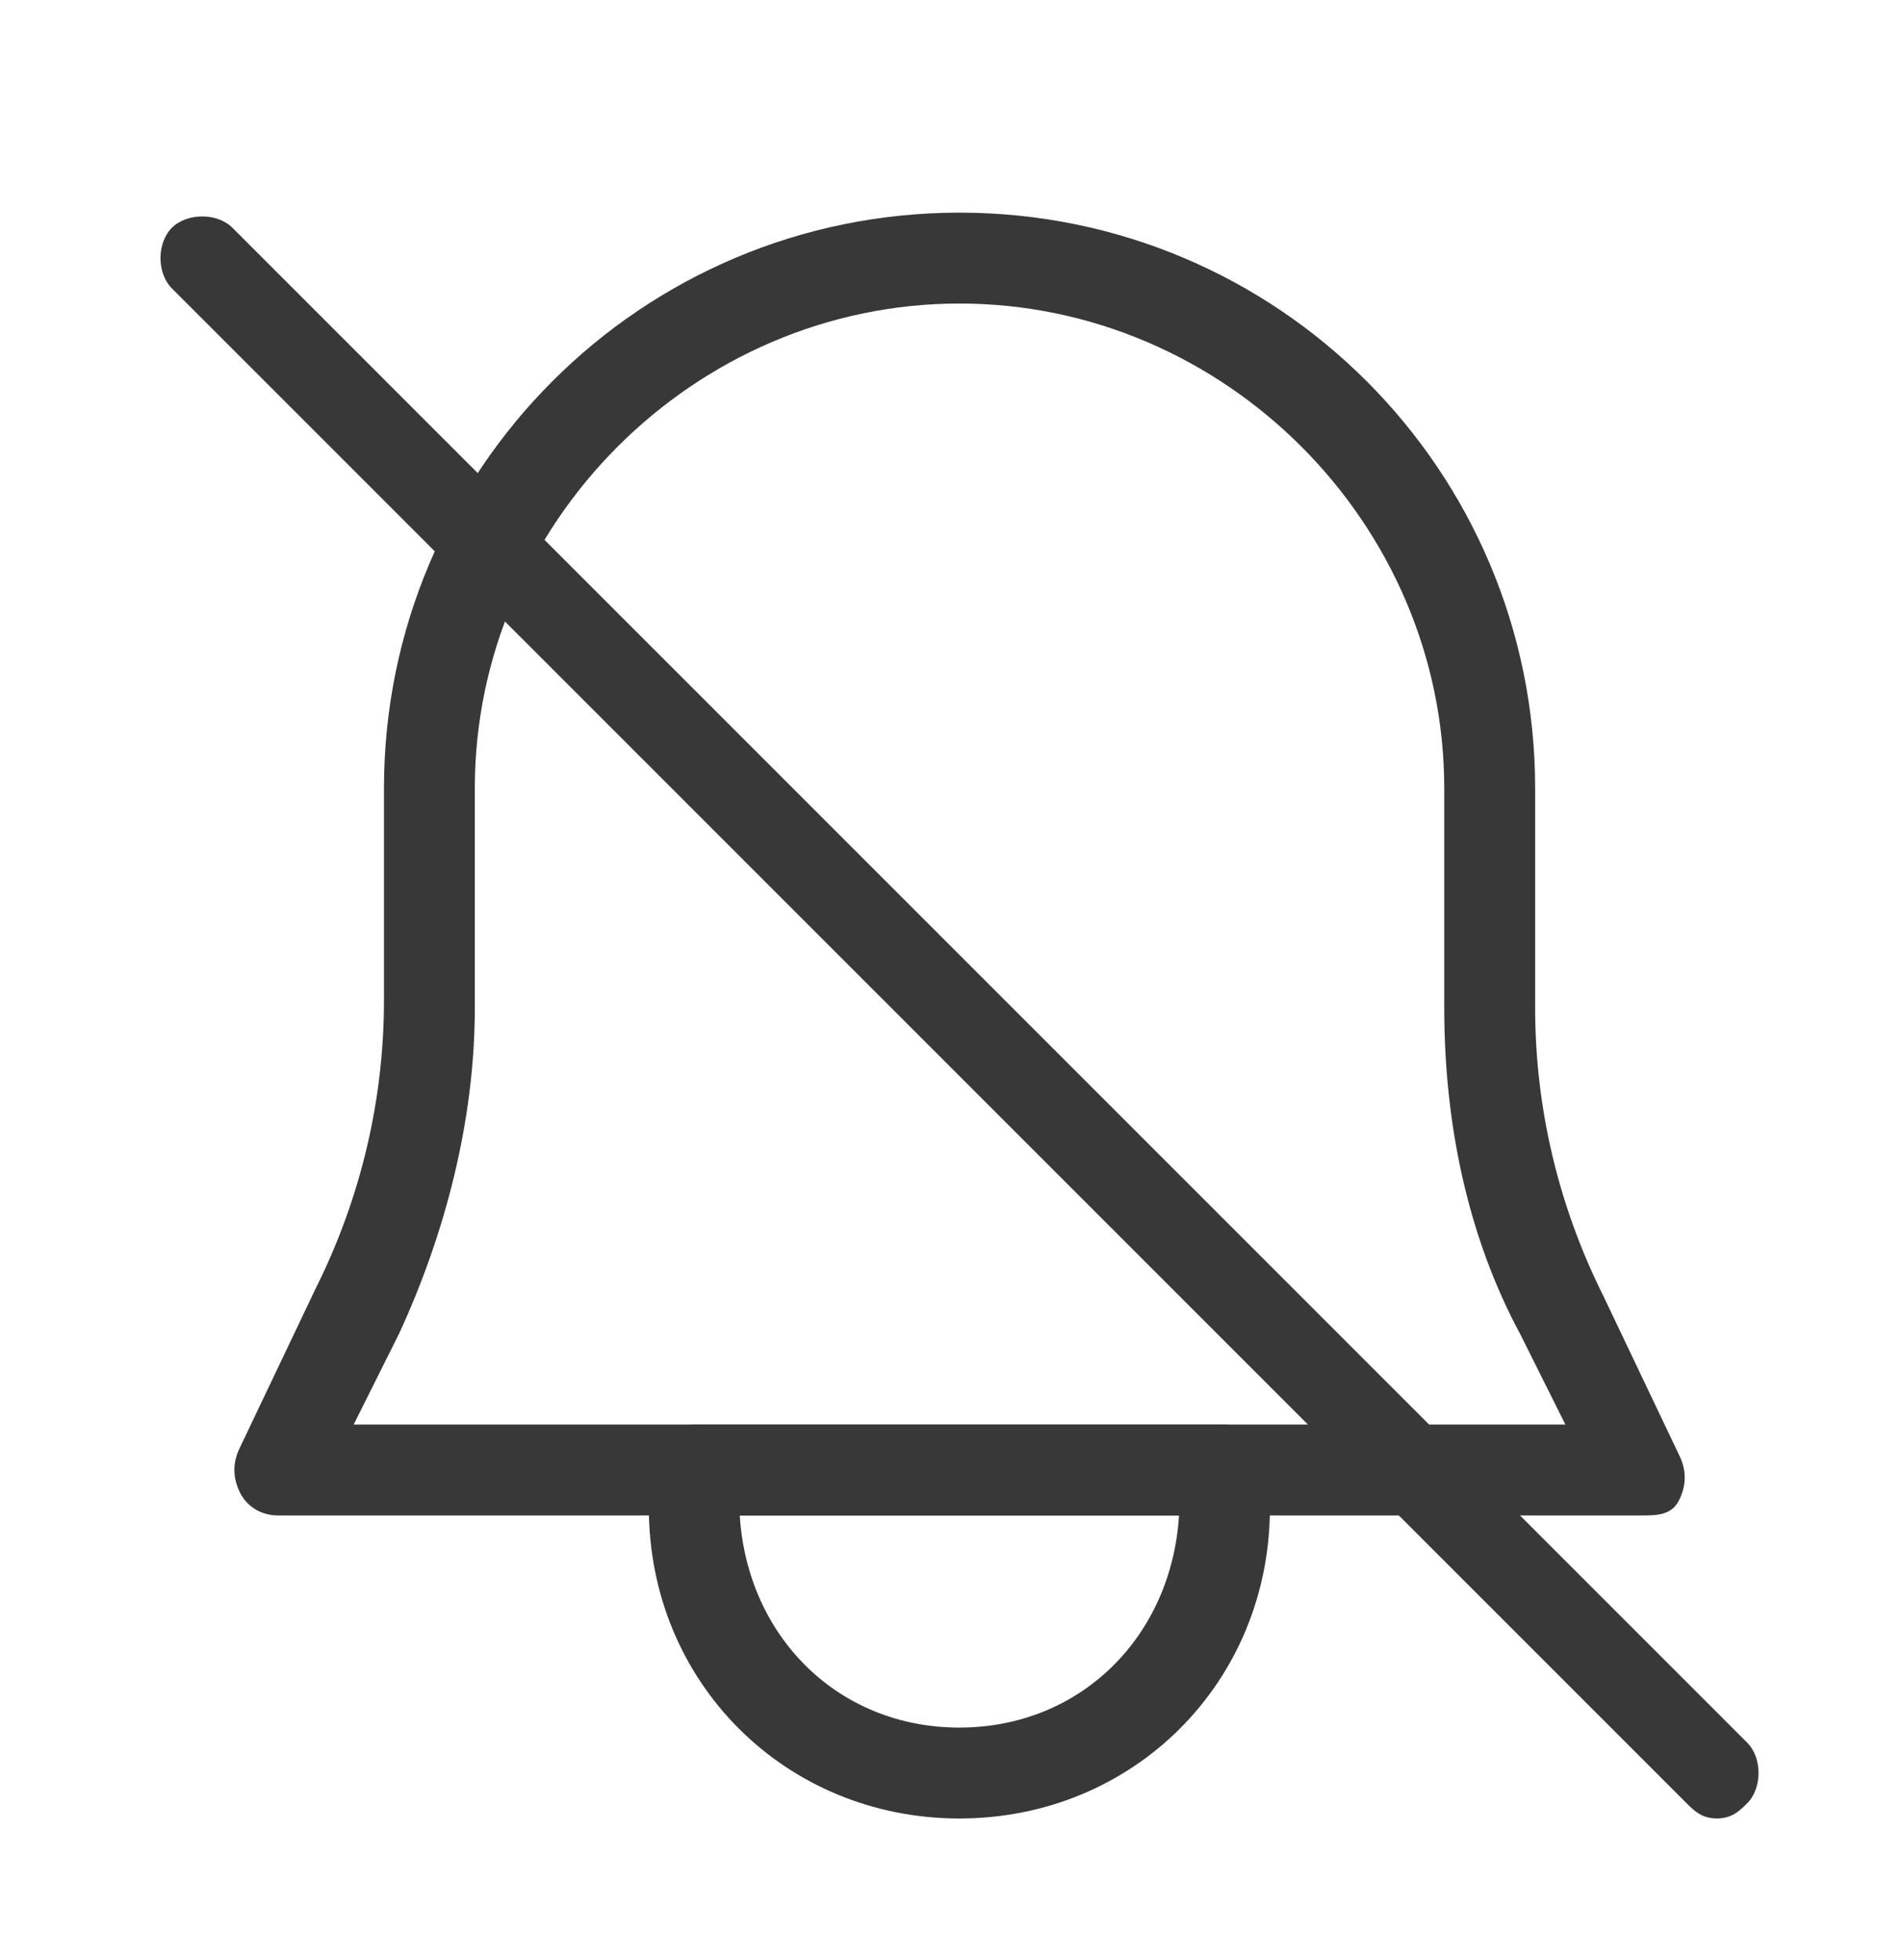 <?xml version="1.0" encoding="UTF-8"?> <svg xmlns="http://www.w3.org/2000/svg" width="33" height="34" viewBox="0 0 33 34" fill="none"><mask id="mask0_954_16279" style="mask-type:alpha" maskUnits="userSpaceOnUse" x="0" y="0" width="33" height="34"><rect x="0.059" y="0.964" width="32.715" height="32.715" fill="#D9D9D9"></rect></mask><g mask="url(#mask0_954_16279)"><path d="M16.645 31.548C13.623 31.548 11.258 29.183 11.258 26.16V25.503C11.258 25.109 11.652 24.715 12.046 24.715H21.244C21.639 24.715 22.033 25.109 22.033 25.503V26.16C22.033 29.183 19.668 31.548 16.645 31.548ZM12.835 26.292C12.966 28.394 14.543 29.971 16.645 29.971C18.748 29.971 20.325 28.394 20.456 26.292H12.835Z" fill="#383838"></path><path d="M28.474 26.291H4.822C4.559 26.291 4.296 26.159 4.165 25.896C4.034 25.634 4.034 25.371 4.165 25.108L5.479 22.349C6.267 20.772 6.662 19.064 6.662 17.355V13.676C6.662 8.157 11.129 3.689 16.648 3.689C22.167 3.689 26.635 8.157 26.635 13.676V17.487C26.635 19.195 27.029 20.903 27.817 22.48L29.131 25.239C29.263 25.502 29.263 25.765 29.131 26.028C29 26.291 28.737 26.291 28.474 26.291ZM6.136 24.714H27.16L26.372 23.137C25.452 21.429 25.058 19.458 25.058 17.487V13.676C25.058 9.077 21.247 5.266 16.648 5.266C12.049 5.266 8.238 9.077 8.238 13.676V17.487C8.238 19.458 7.713 21.429 6.924 23.137L6.136 24.714Z" fill="#383838"></path><path d="M29.788 31.547C29.526 31.547 29.394 31.415 29.263 31.284L2.982 5.003C2.719 4.74 2.719 4.215 2.982 3.952C3.245 3.689 3.771 3.689 4.033 3.952L30.314 30.233C30.577 30.495 30.577 31.021 30.314 31.284C30.183 31.415 30.051 31.547 29.788 31.547Z" fill="#383838"></path></g></svg> 